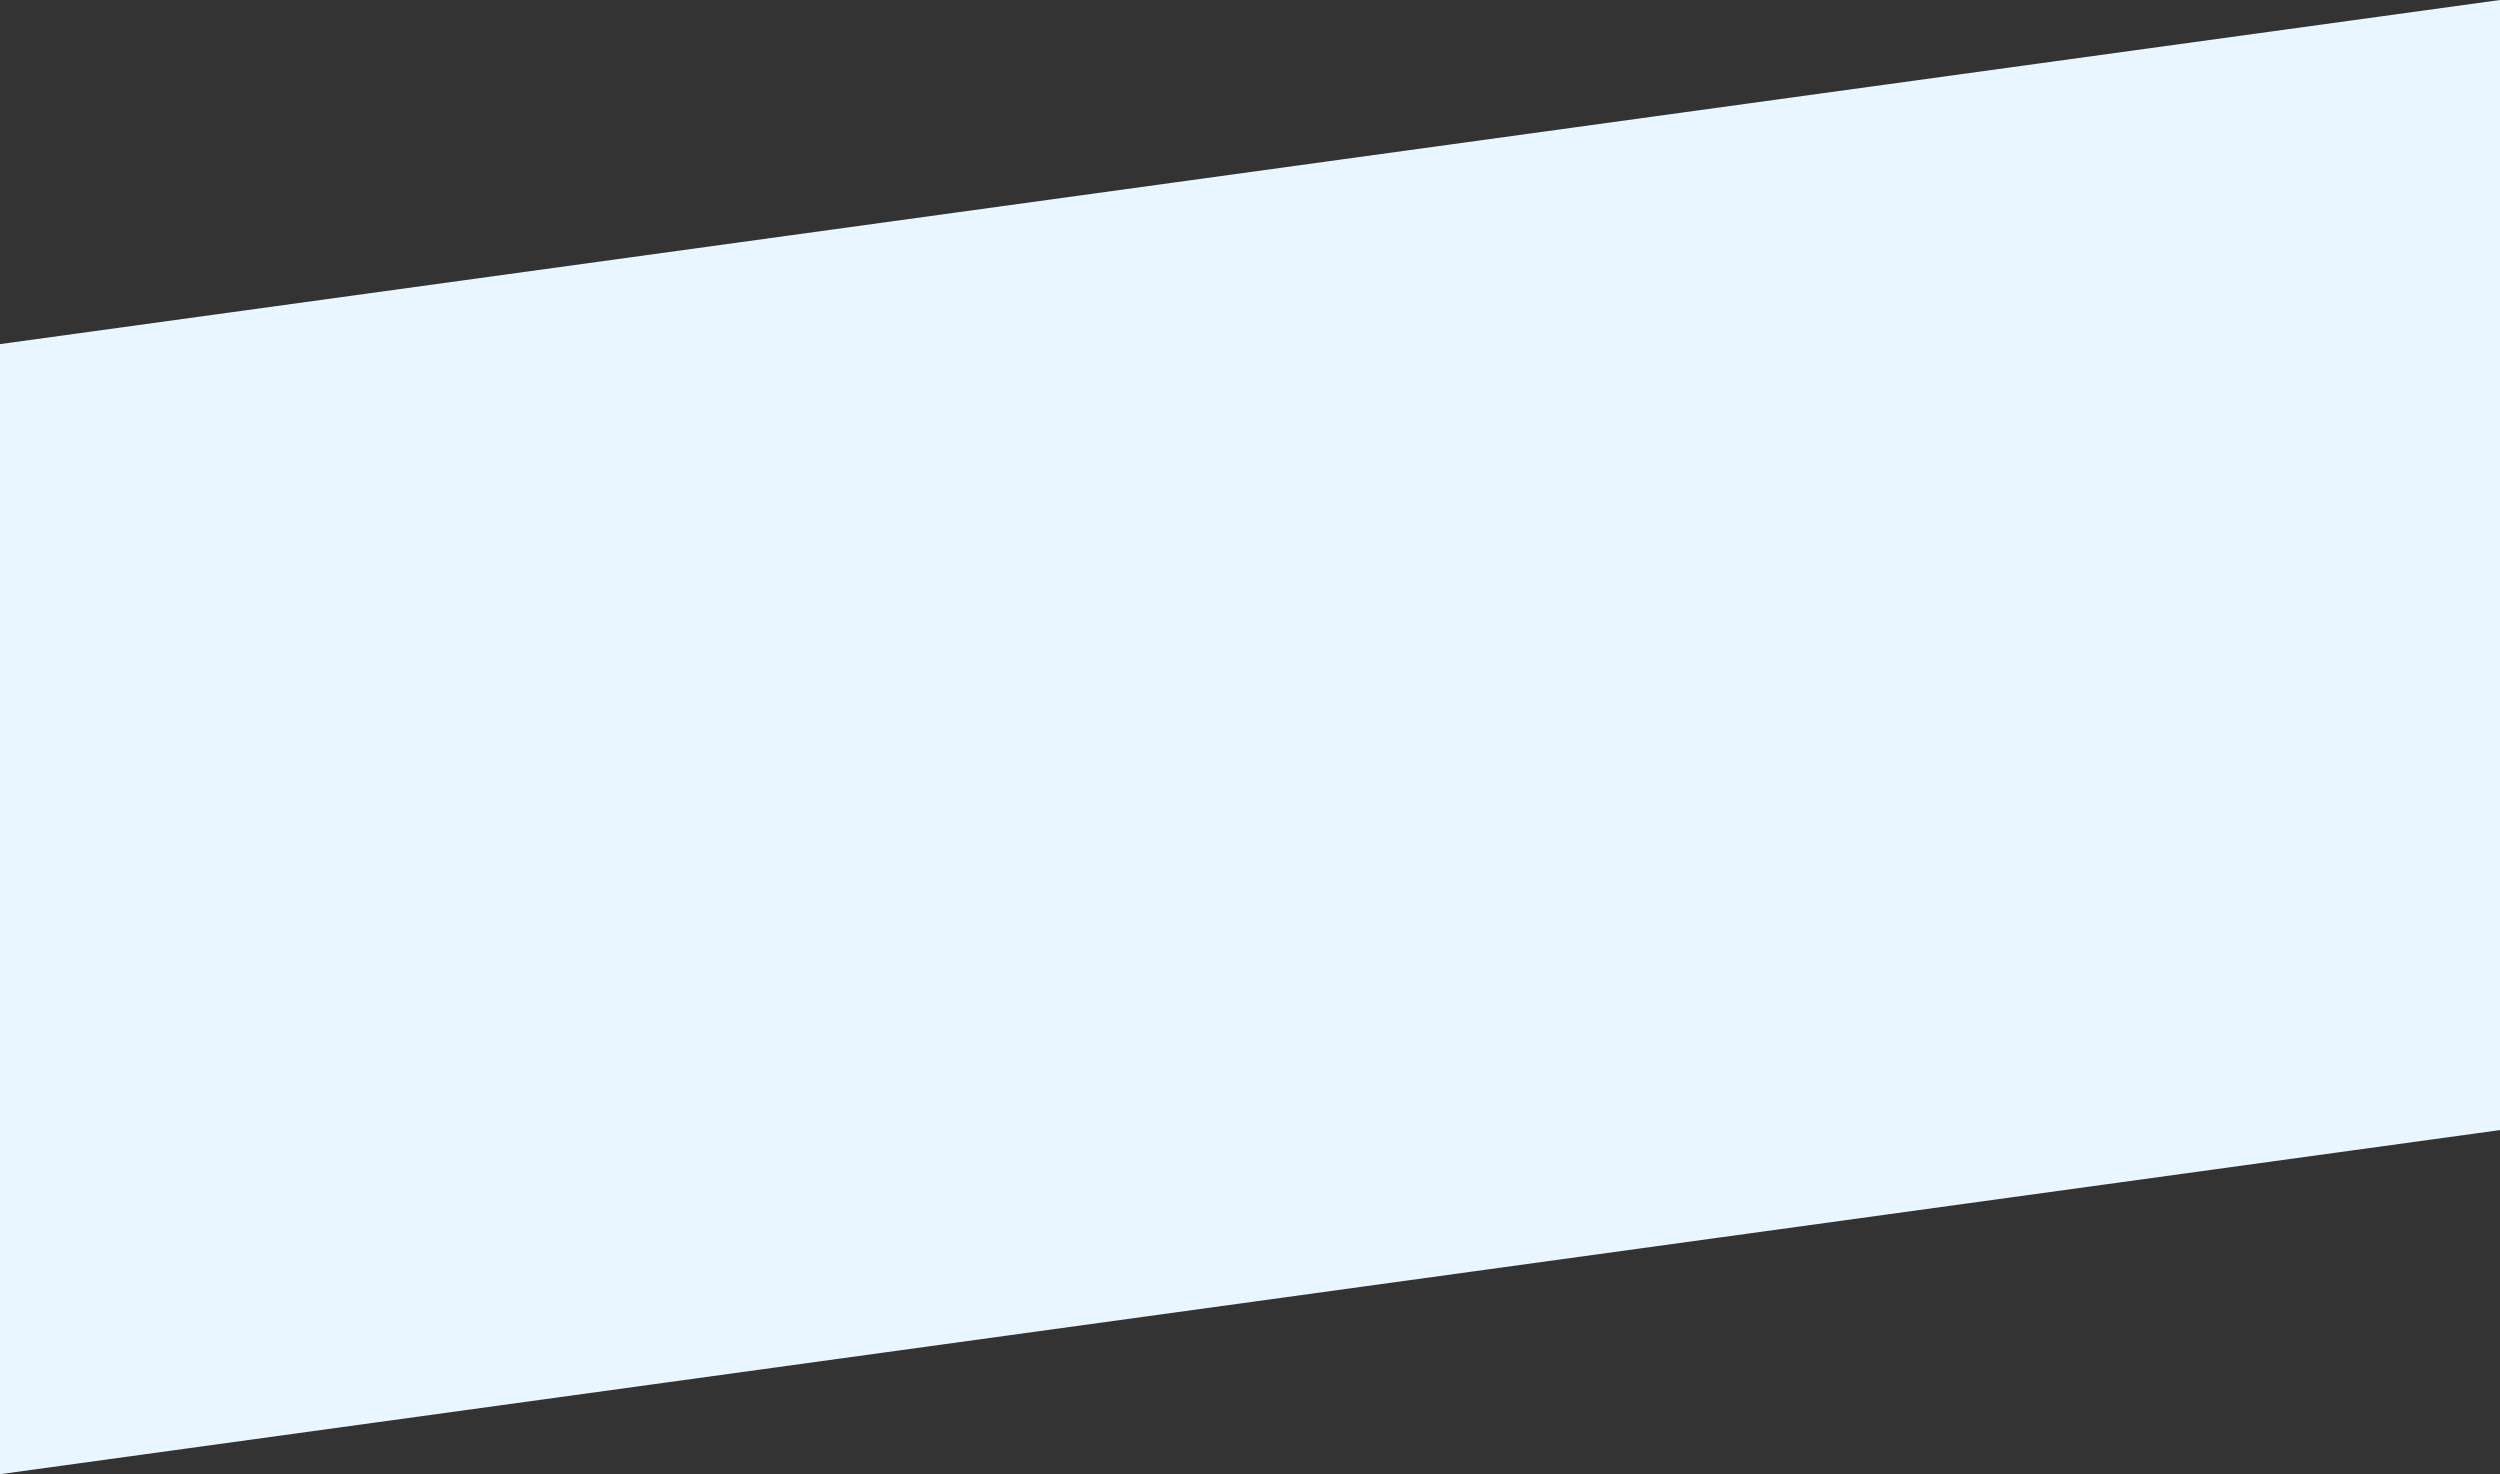 <?xml version="1.0" encoding="utf-8"?>
<!-- Generator: Adobe Illustrator 11.0, SVG Export Plug-In . SVG Version: 6.0.0 Build 78)  -->
<!DOCTYPE svg PUBLIC "-//W3C//DTD SVG 1.0//EN"    "http://www.w3.org/TR/2001/REC-SVG-20010904/DTD/svg10.dtd">
<svg  xmlns="http://www.w3.org/2000/svg" xmlns:xlink="http://www.w3.org/1999/xlink" xmlns:a="http://ns.adobe.com/AdobeSVGViewerExtensions/3.0/"
	 width="1918" height="1131" viewBox="0 0 1918 1131" overflow="visible" enable-background="new 0 0 1918 1131"
	 xml:space="preserve">
	<rect x="0" y="0" width="1918" height="1131" fill="#333333" stroke="none"/>
		<g id="Layer_1">
			<polygon fill="#E9F5FF" points="1918,867 0,1131 0,264 1918,0 "/>
		</g>
	</svg>
